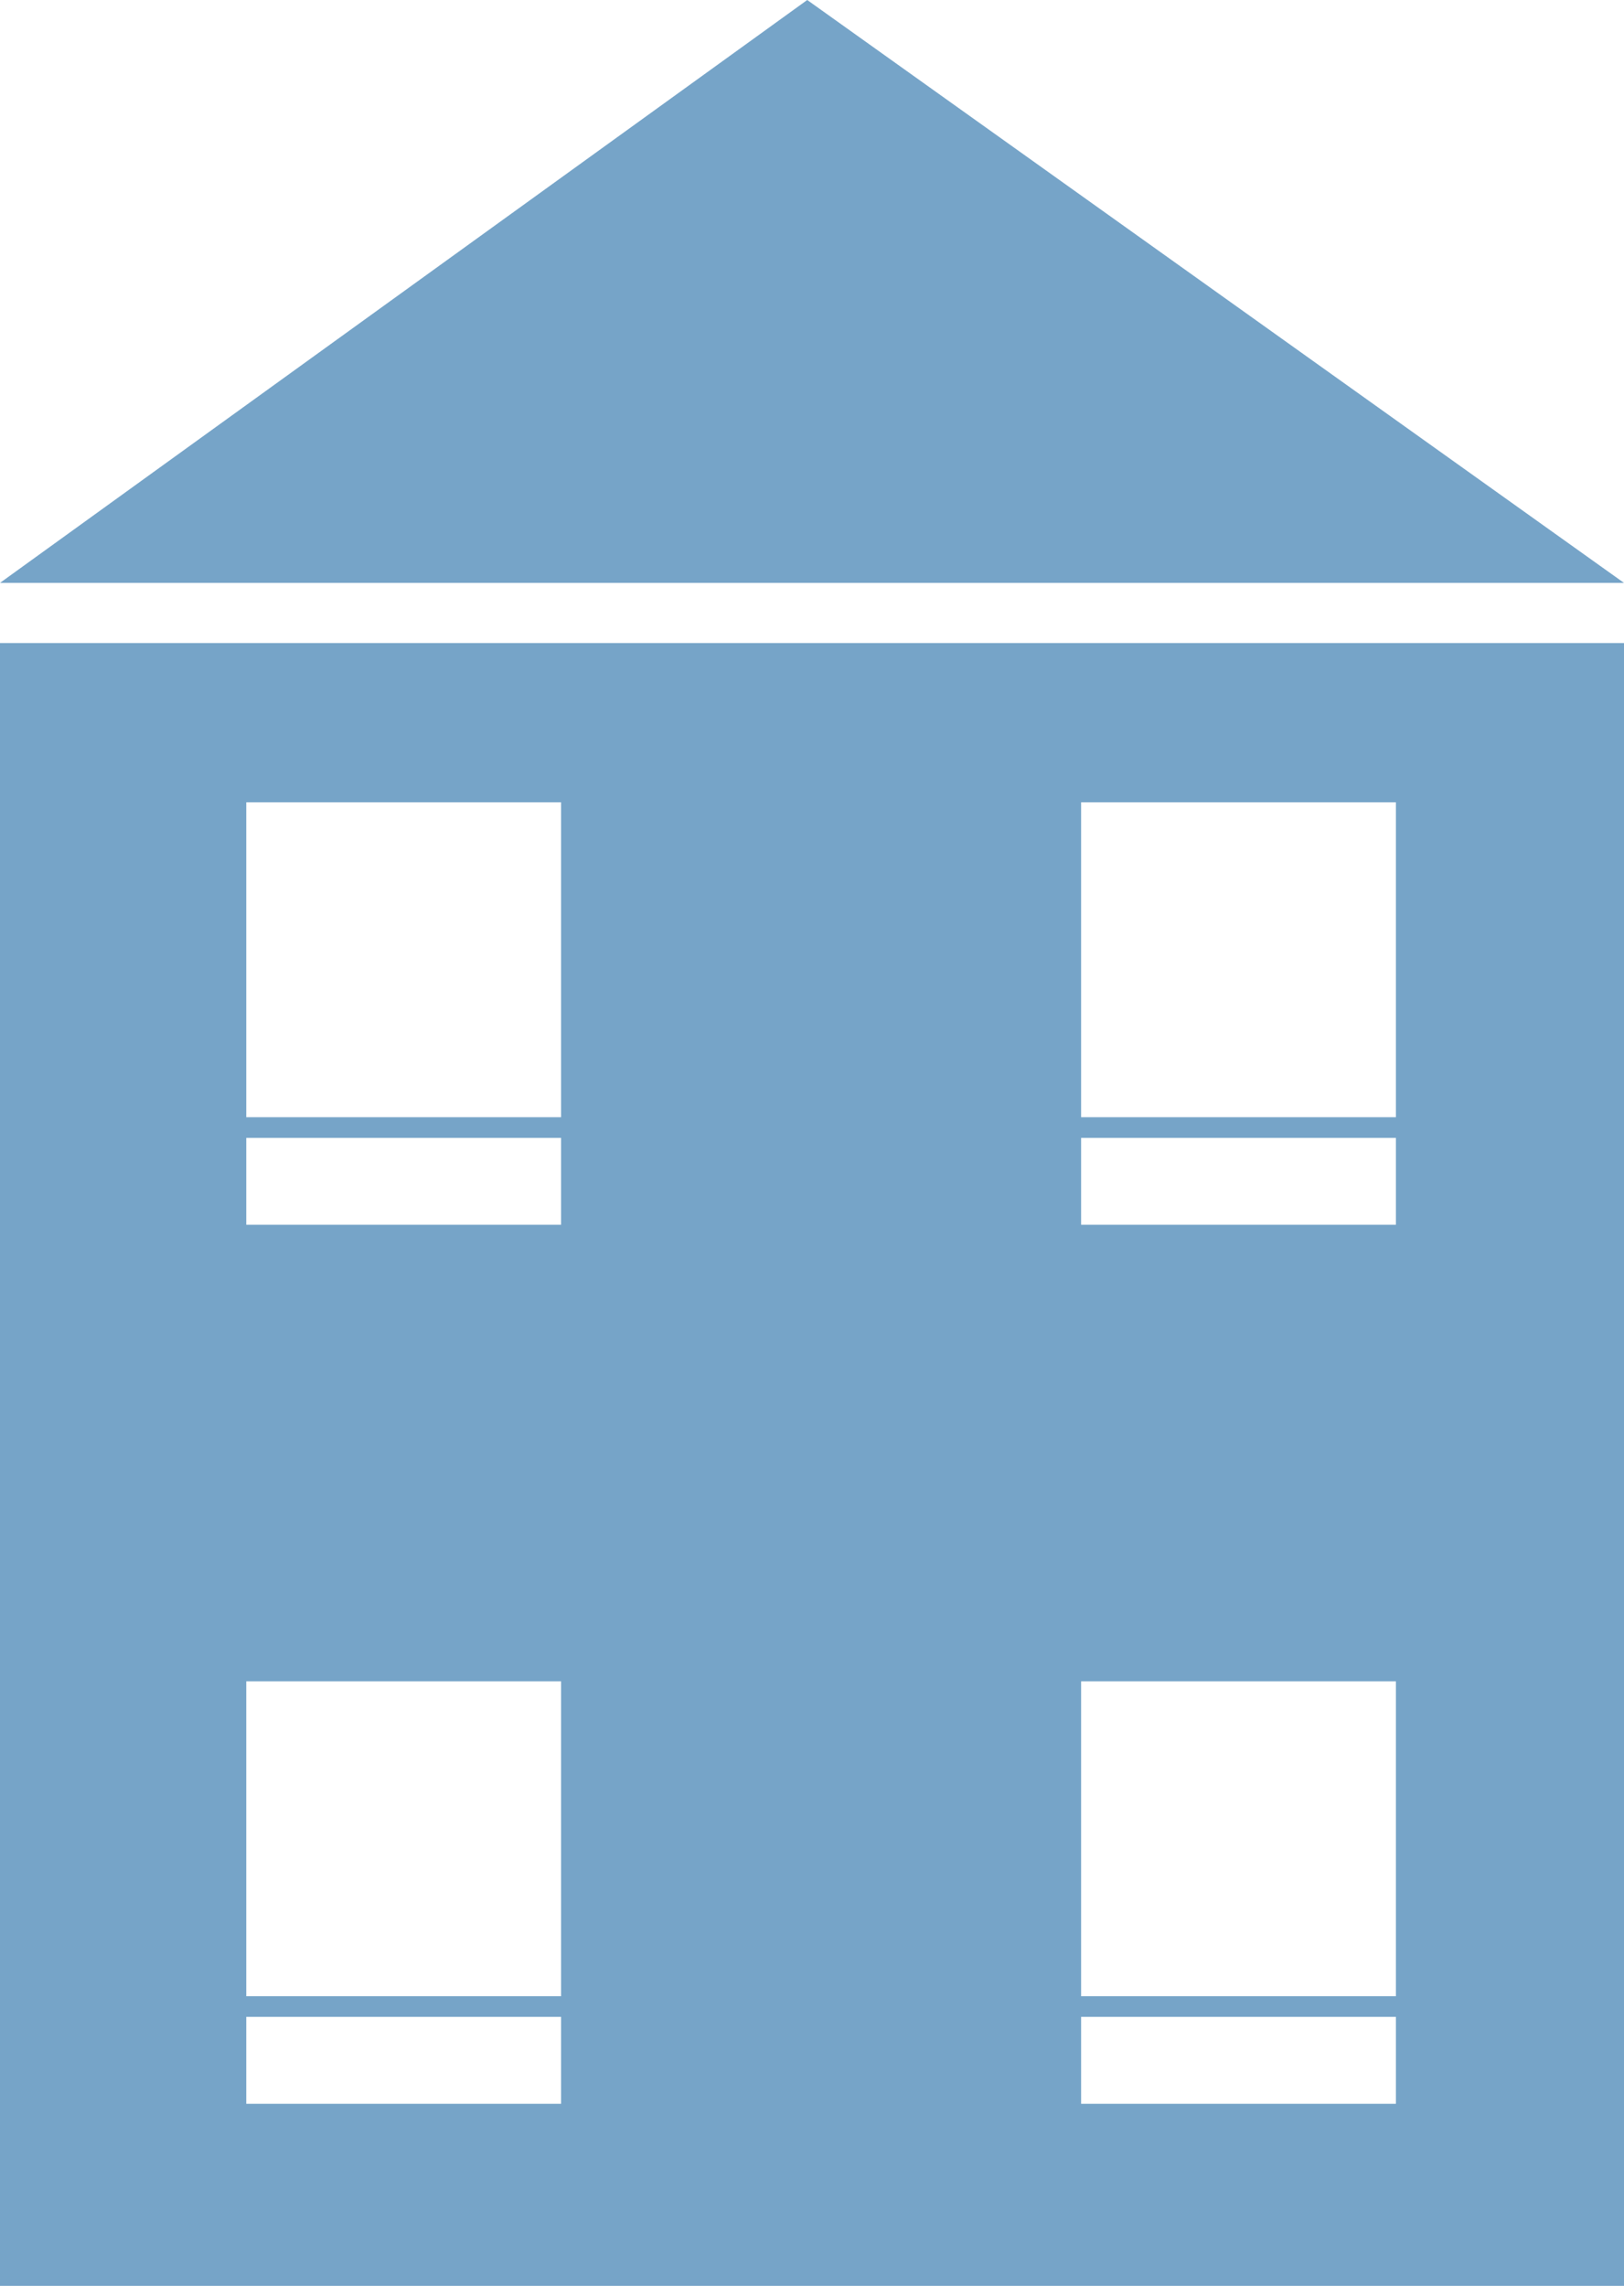 <?xml version="1.0" encoding="utf-8"?>
<!-- Generator: Adobe Illustrator 16.0.0, SVG Export Plug-In . SVG Version: 6.00 Build 0)  -->
<!DOCTYPE svg PUBLIC "-//W3C//DTD SVG 1.1//EN" "http://www.w3.org/Graphics/SVG/1.1/DTD/svg11.dtd">
<svg version="1.1" xmlns="http://www.w3.org/2000/svg" xmlns:xlink="http://www.w3.org/1999/xlink" x="0px" y="0px" width="58.17px"
	 height="81.85px" viewBox="0 0 58.17 81.85" enable-background="new 0 0 58.17 81.85" xml:space="preserve">
<g id="DESIGN">
	<rect x="-645.396" y="-41.776" fill="#76A4C8" width="1796.919" height="298.08"/>
	<g>
		<defs>
			<rect id="SVGID_1_" x="-215.117" y="-14.199" width="289.899" height="242.925"/>
		</defs>
		<use xlink:href="#SVGID_1_"  overflow="visible" fill="#FFFFFF"/>
		<clipPath id="SVGID_2_">
			<use xlink:href="#SVGID_1_"  overflow="visible"/>
		</clipPath>
	</g>
	<g>
		<polygon fill="#76A4C8" points="58.17,20.872 0,20.872 28.914,0 		"/>
		<path fill="#76A4C8" d="M0,23.026V81.85h58.17V23.026H0z M20.098,75.333H8.821V72.22h11.276V75.333z M20.098,71.481H8.821V60.205
			h11.276V71.481z M20.098,43.856H8.821v-3.111h11.276V43.856z M20.098,40.005H8.821V28.729h11.276V40.005z M50,75.333H38.724V72.22
			H50V75.333z M50,71.481H38.724V60.205H50V71.481z M50,43.856H38.724v-3.111H50V43.856z M50,40.005H38.724V28.729H50V40.005z"/>
	</g>
</g>
<g id="Layer_2">
</g>
</svg>
